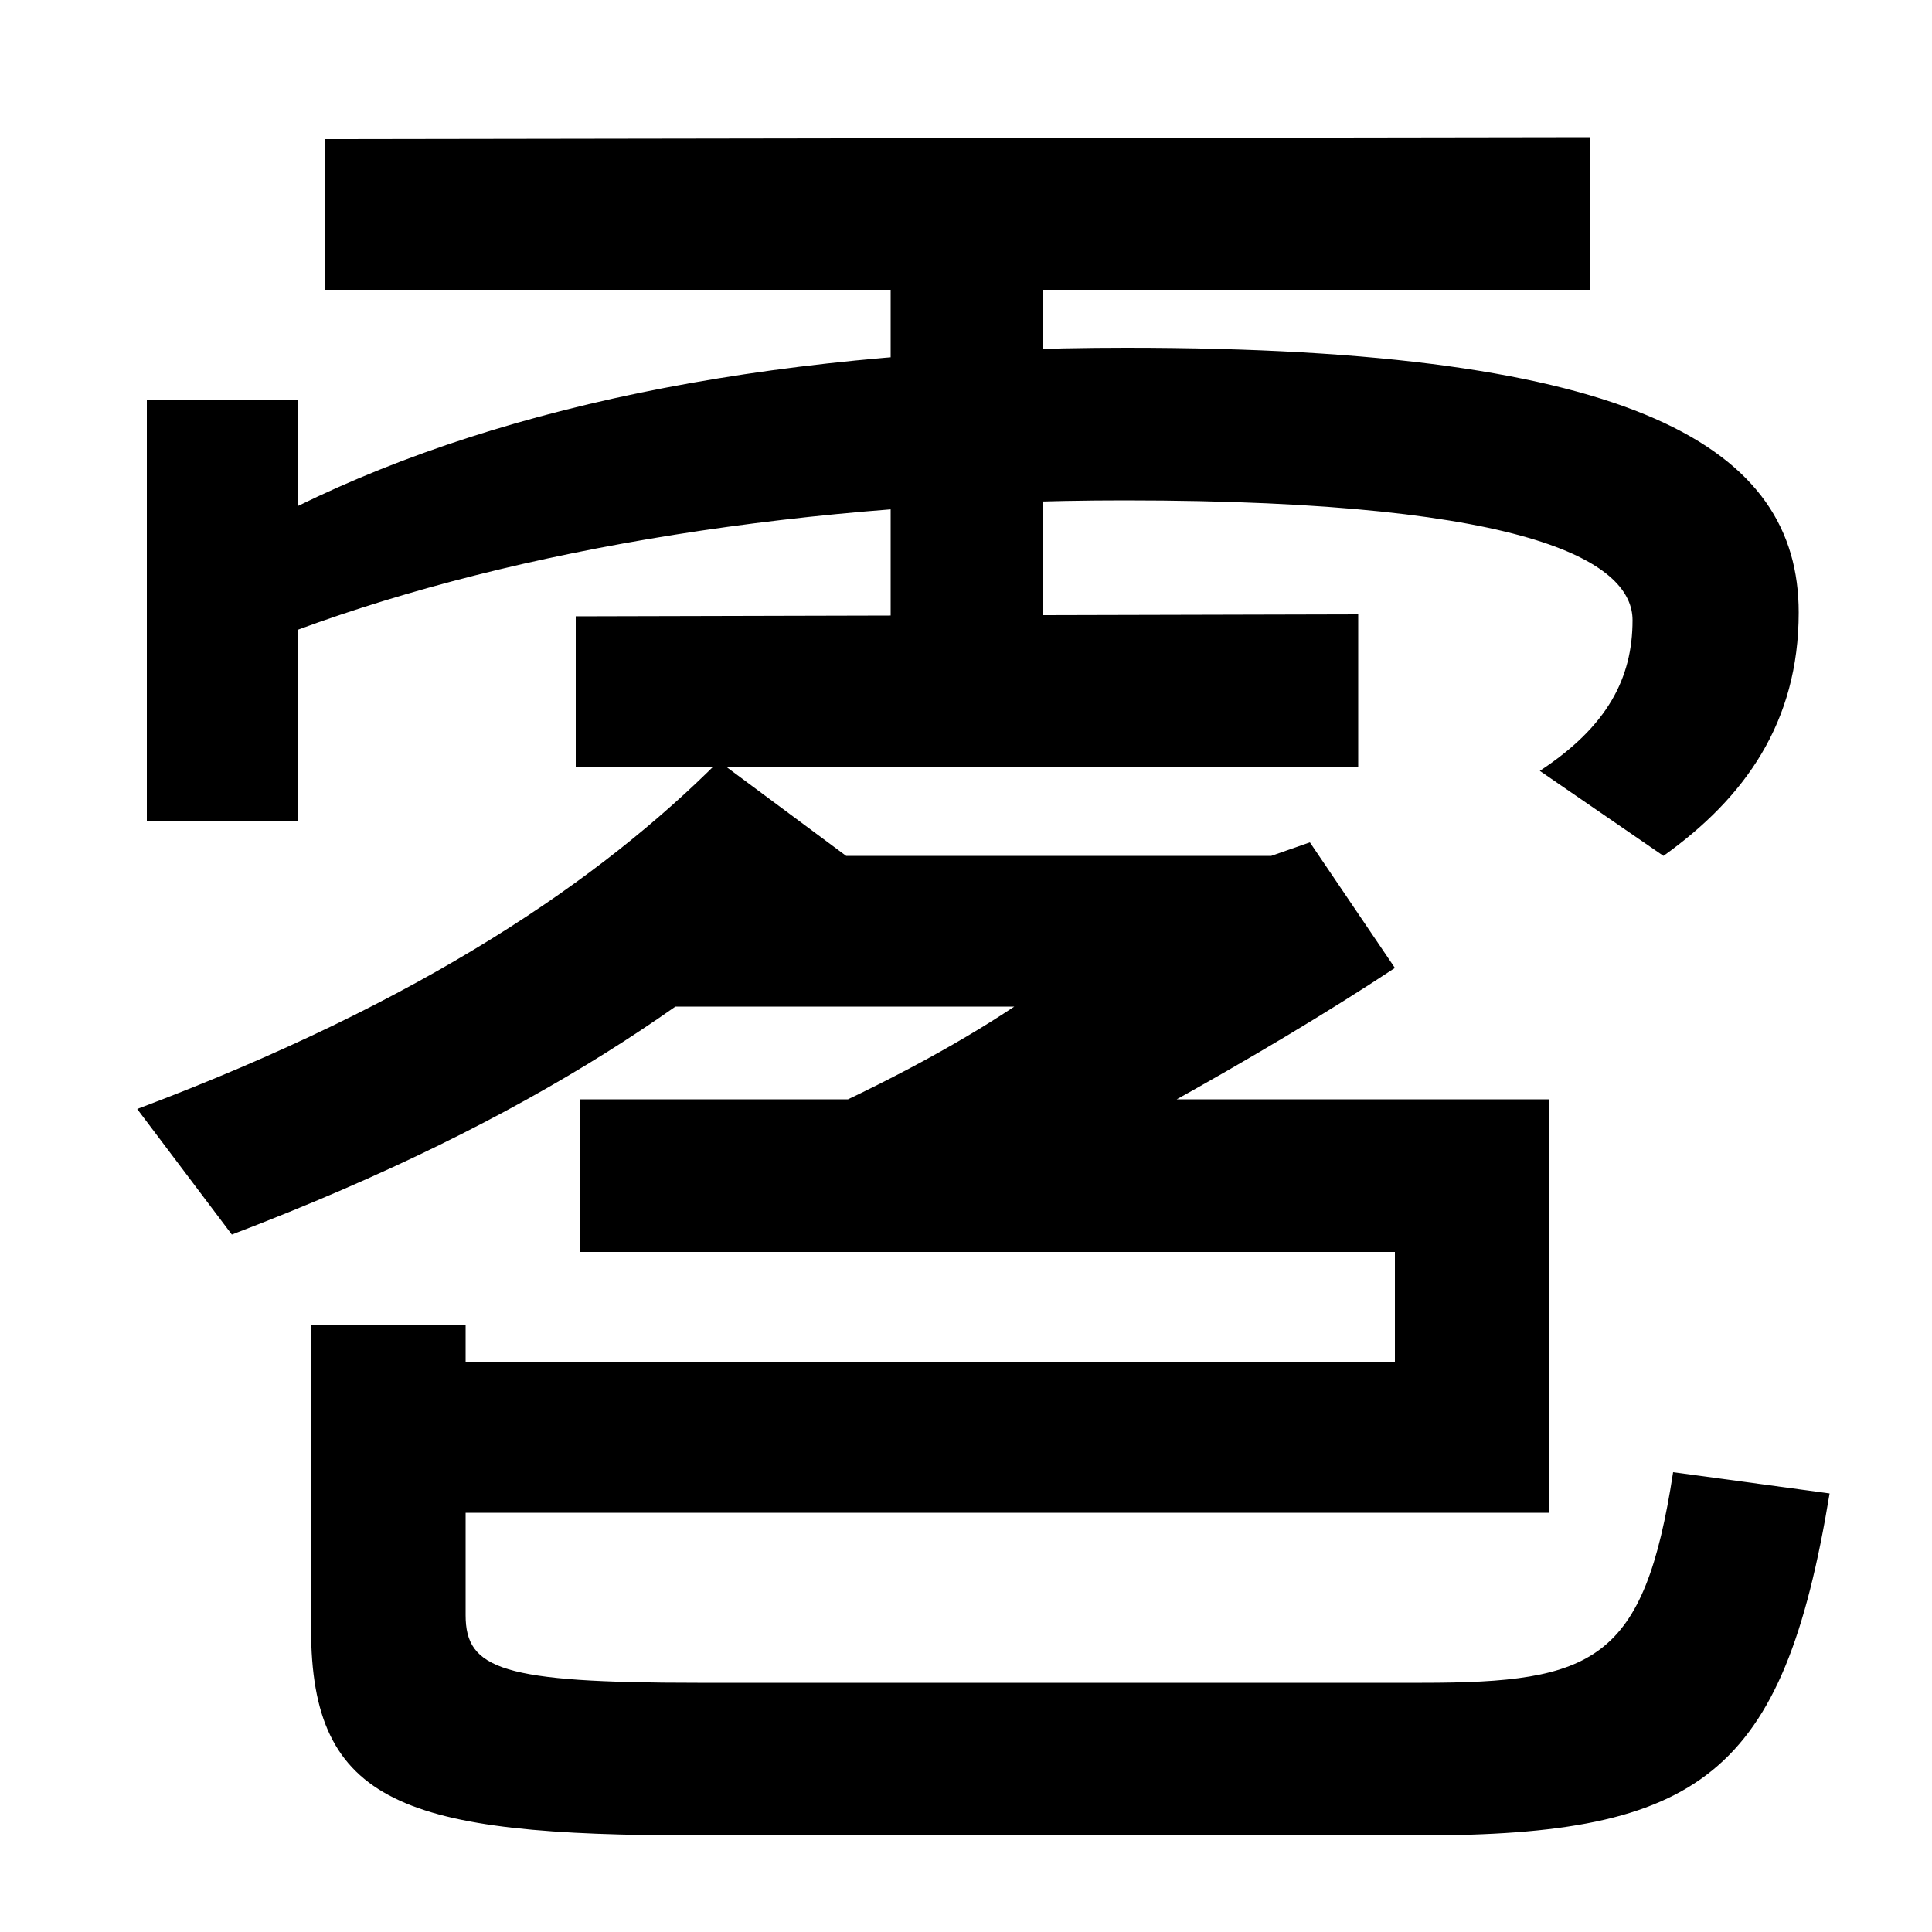 <svg xmlns="http://www.w3.org/2000/svg" width="1000" height="1000"><path d="M797 481 861 437C903 467 931 506 931 563C931 648 848 700 583 700C408 700 264 672 154 618V673H76V455H154V554C268 596 418 621 582 621C799 621 845 587 845 559C845 529 832 504 797 481ZM461 528H540V766H461ZM703 562 298 561V483H703ZM823 809 168 808V730H823ZM71 306 120 241C280 302 368 366 442 434L372 486C311 425 220 362 71 306ZM397 292 474 242C553 278 654 334 722 379L678 444L658 437H338V359H525C495 339 453 316 397 292ZM361 -70H735C880 -70 923 -39 947 107L866 118C851 20 825 9 736 9H361C260 9 241 16 241 44V97H802V311H300V232H722V175H241V194H161V37C161 -54 209 -70 361 -70Z" transform="translate(0, 880) scale(1,-1)" /></svg>